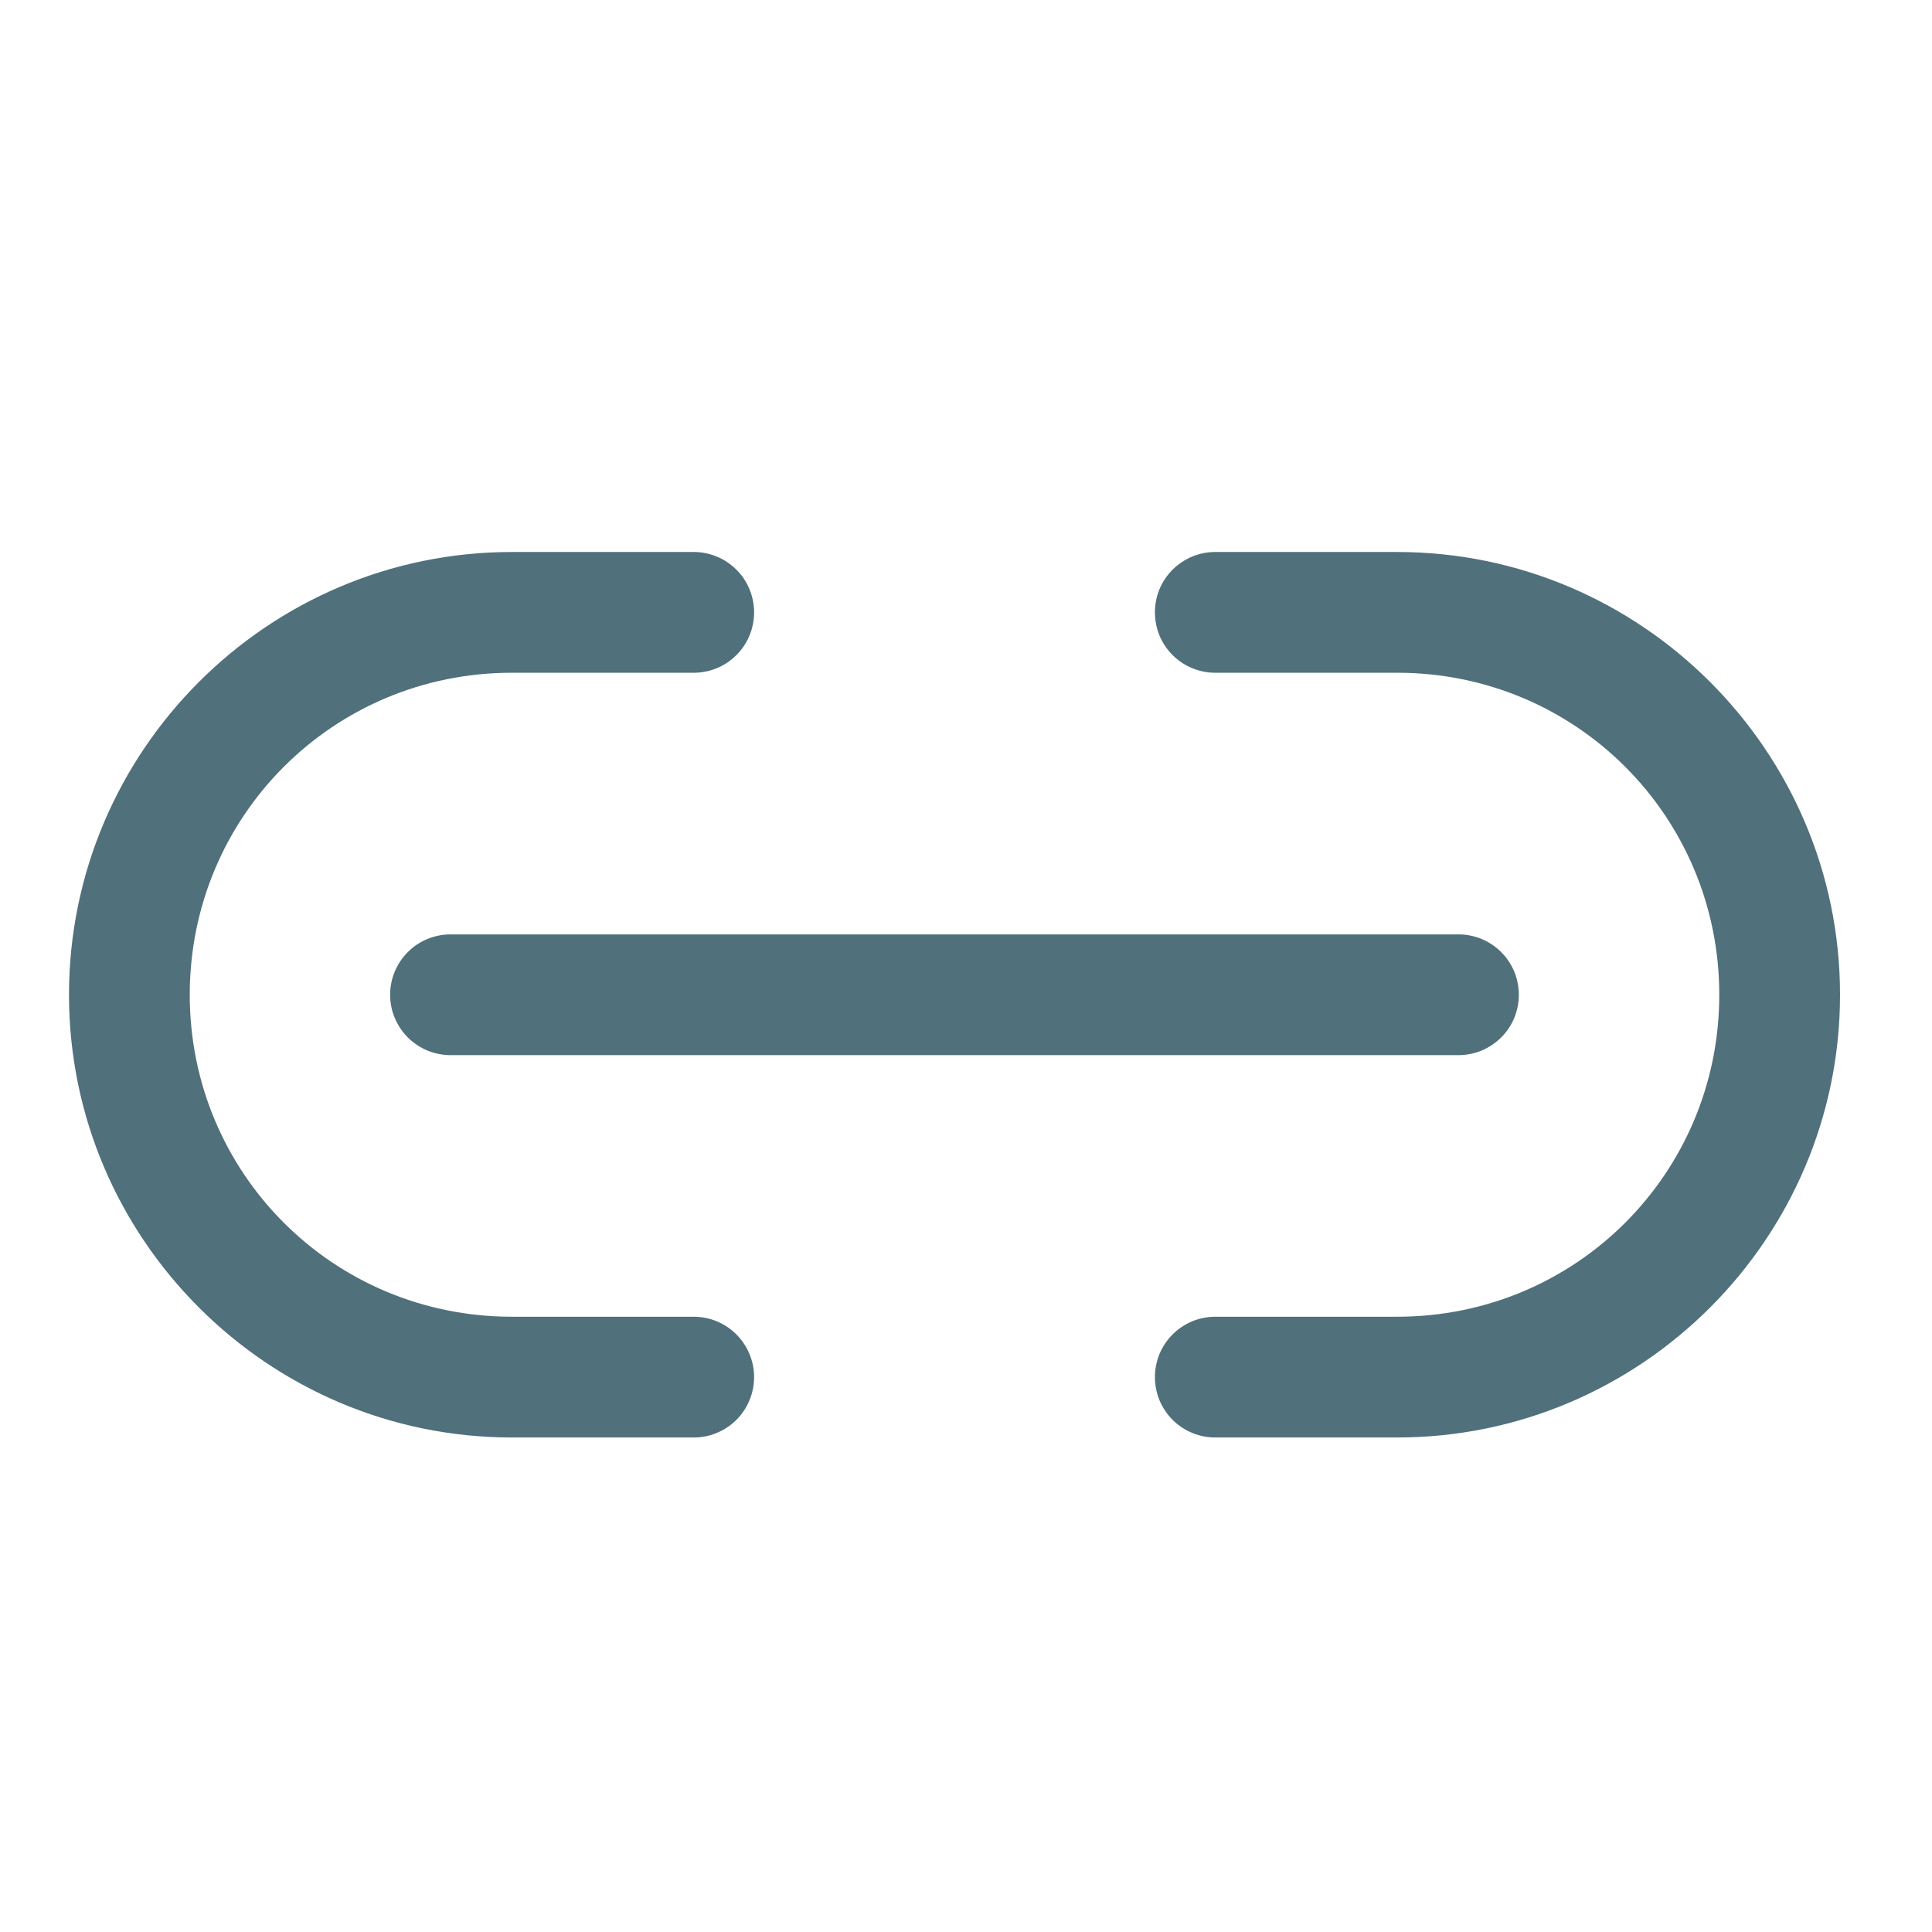 <svg width="28" height="28" viewBox="0 0 28 28" fill="none" xmlns="http://www.w3.org/2000/svg">
<g opacity="0.8">
<path d="M7.417 8C3.883 8 1 10.883 1 14.417C1 17.95 3.883 20.833 7.417 20.833H10.042C10.158 20.835 10.273 20.814 10.38 20.77C10.488 20.727 10.586 20.663 10.668 20.582C10.751 20.5 10.817 20.403 10.861 20.296C10.906 20.189 10.929 20.074 10.929 19.958C10.929 19.843 10.906 19.728 10.861 19.621C10.817 19.514 10.751 19.417 10.668 19.335C10.586 19.254 10.488 19.19 10.38 19.146C10.273 19.103 10.158 19.082 10.042 19.083H7.417C4.829 19.083 2.75 17.005 2.75 14.417C2.75 11.829 4.829 9.75 7.417 9.75H10.042C10.158 9.752 10.273 9.73 10.38 9.687C10.488 9.644 10.586 9.58 10.668 9.498C10.751 9.417 10.817 9.32 10.861 9.213C10.906 9.106 10.929 8.991 10.929 8.875C10.929 8.759 10.906 8.644 10.861 8.537C10.817 8.43 10.751 8.333 10.668 8.252C10.586 8.171 10.488 8.106 10.38 8.063C10.273 8.02 10.158 7.998 10.042 8H7.417ZM17.625 8C17.509 7.998 17.394 8.02 17.286 8.063C17.179 8.106 17.081 8.171 16.998 8.252C16.916 8.333 16.85 8.43 16.805 8.537C16.761 8.644 16.738 8.759 16.738 8.875C16.738 8.991 16.761 9.106 16.805 9.213C16.85 9.32 16.916 9.417 16.998 9.498C17.081 9.58 17.179 9.644 17.286 9.687C17.394 9.73 17.509 9.752 17.625 9.75H20.25C22.838 9.75 24.917 11.829 24.917 14.417C24.917 17.005 22.838 19.083 20.25 19.083H17.625C17.509 19.082 17.394 19.103 17.286 19.146C17.179 19.19 17.081 19.254 16.998 19.335C16.916 19.417 16.85 19.514 16.805 19.621C16.761 19.728 16.738 19.843 16.738 19.958C16.738 20.074 16.761 20.189 16.805 20.296C16.85 20.403 16.916 20.5 16.998 20.582C17.081 20.663 17.179 20.727 17.286 20.77C17.394 20.814 17.509 20.835 17.625 20.833H20.25C23.784 20.833 26.667 17.95 26.667 14.417C26.667 10.883 23.784 8 20.25 8H17.625ZM6.542 13.542C6.426 13.54 6.311 13.562 6.203 13.605C6.095 13.648 5.997 13.712 5.915 13.794C5.832 13.875 5.767 13.972 5.722 14.079C5.677 14.186 5.654 14.301 5.654 14.417C5.654 14.533 5.677 14.648 5.722 14.755C5.767 14.861 5.832 14.959 5.915 15.04C5.997 15.121 6.095 15.185 6.203 15.229C6.311 15.272 6.426 15.293 6.542 15.292H21.125C21.241 15.293 21.356 15.272 21.464 15.229C21.571 15.185 21.669 15.121 21.752 15.04C21.834 14.959 21.9 14.861 21.945 14.755C21.989 14.648 22.012 14.533 22.012 14.417C22.012 14.301 21.989 14.186 21.945 14.079C21.9 13.972 21.834 13.875 21.752 13.794C21.669 13.712 21.571 13.648 21.464 13.605C21.356 13.562 21.241 13.54 21.125 13.542H6.542Z" fill="#244C5A"/>
</g>
</svg>
